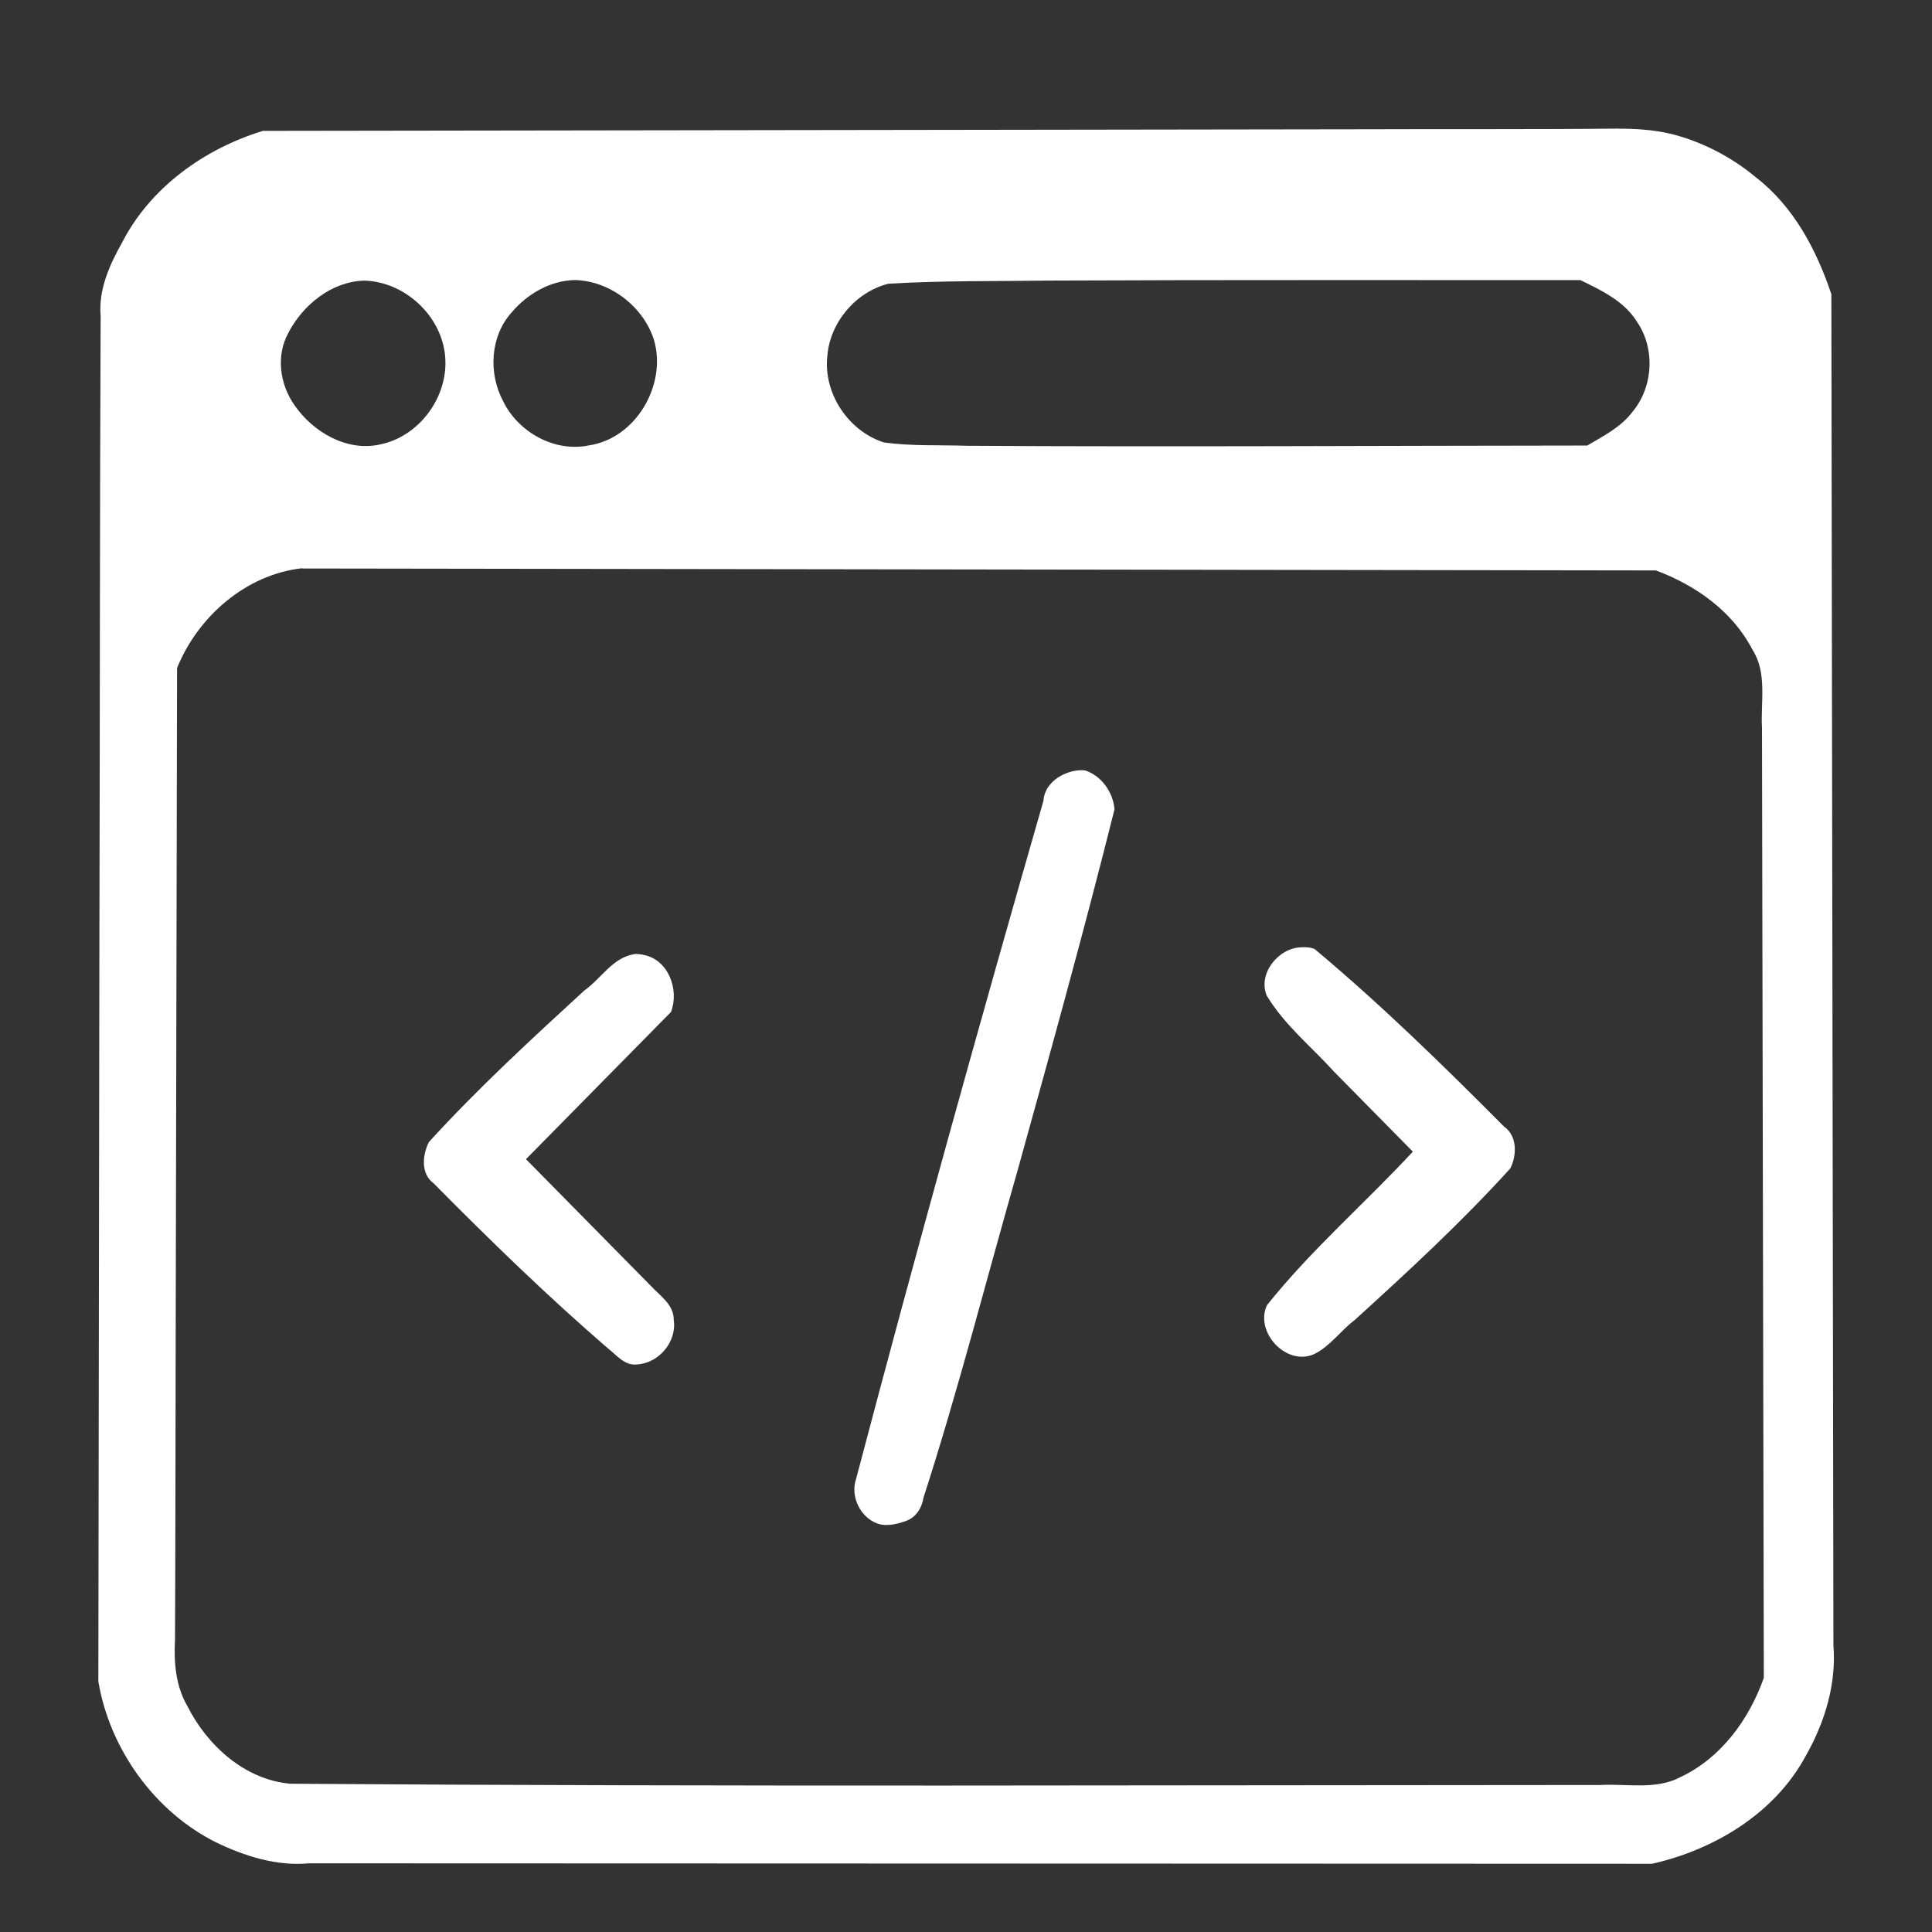 <?xml version="1.0" encoding="UTF-8" standalone="no"?> <svg xmlns:inkscape="http://www.inkscape.org/namespaces/inkscape" xmlns:sodipodi="http://sodipodi.sourceforge.net/DTD/sodipodi-0.dtd" xmlns="http://www.w3.org/2000/svg" xmlns:svg="http://www.w3.org/2000/svg" width="16.933mm" height="16.933mm" viewBox="0 0 16.933 16.933" version="1.1" id="svg1" xml:space="preserve"><rect x="0" y="0" width="16.933" height="16.933" fill="#333333" stroke="none"/><defs id="defs1"></defs><g inkscape:label="Capa 1" inkscape:groupmode="layer" id="layer1" transform="translate(-331.436,126.792)"><rect style="opacity:0;fill:#ffccaa;fill-opacity:1;stroke:none;stroke-width:2;stroke-linejoin:round;stroke-dasharray:none;stroke-opacity:1;paint-order:stroke fill markers" id="rect5-9" width="16.933" height="16.933" x="331.436" y="-126.792" inkscape:export-filename="icono3.svg" inkscape:export-xdpi="96" inkscape:export-ydpi="96"></rect><path id="path2" style="fill:#ffffff;fill-opacity:1;stroke-width:0.123" d="m 345.62,-125.665 c -0.733,0.008 -1.465,0.003 -2.198,0.006 -3.227,0.005 -6.454,0.01 -9.681,0.014 -0.513,0.156 -0.987,0.496 -1.234,0.977 -0.111,0.197 -0.209,0.415 -0.189,0.646 -0.008,1.847 -0.006,3.693 -0.011,5.54 -0.003,2.142 -0.006,4.285 -0.009,6.427 0.1,0.595 0.496,1.144 1.033,1.411 0.246,0.119 0.529,0.21 0.813,0.183 3.924,8e-4 7.848,0.003 11.772,0.004 0.549,-0.124 1.08,-0.445 1.35,-0.952 0.165,-0.291 0.266,-0.627 0.239,-0.964 -0.006,-3.947 -0.012,-7.893 -0.018,-11.84 -0.13,-0.39 -0.332,-0.771 -0.663,-1.026 -0.22,-0.184 -0.49,-0.32 -0.757,-0.383 -0.142,-0.032 -0.296,-0.043 -0.445,-0.042 z m -0.335,1.327 c 0.185,0.09 0.384,0.183 0.497,0.364 0.165,0.239 0.144,0.581 -0.045,0.8 -0.101,0.13 -0.251,0.205 -0.39,0.287 -1.811,0.001 -3.622,0.013 -5.433,0.002 -0.243,-0.008 -0.489,0.004 -0.731,-0.029 -0.312,-0.101 -0.531,-0.429 -0.496,-0.757 0.023,-0.295 0.249,-0.562 0.534,-0.634 0.474,-0.029 0.95,-0.021 1.425,-0.028 1.546,-0.007 3.092,-0.003 4.638,-0.004 z m -8.807,5.9e-4 c 0.31,0.009 0.602,0.237 0.692,0.532 0.109,0.391 -0.162,0.856 -0.572,0.917 -0.301,0.063 -0.622,-0.116 -0.753,-0.389 -0.13,-0.244 -0.113,-0.568 0.076,-0.777 0.137,-0.162 0.34,-0.28 0.556,-0.283 z m -1.85,0.005 c 0.373,0.009 0.71,0.338 0.712,0.715 0.004,0.332 -0.242,0.652 -0.569,0.72 -0.293,0.068 -0.593,-0.108 -0.755,-0.345 -0.127,-0.181 -0.163,-0.432 -0.053,-0.631 0.126,-0.246 0.381,-0.452 0.665,-0.459 z m -0.546,2.523 c 3.956,0.006 7.911,0.012 11.867,0.017 0.348,0.129 0.673,0.359 0.846,0.694 0.132,0.205 0.071,0.458 0.084,0.686 0.005,2.775 0.011,5.551 0.016,8.326 -0.129,0.365 -0.376,0.704 -0.733,0.871 -0.216,0.113 -0.467,0.055 -0.7,0.068 -3.827,0.001 -7.654,0.016 -11.481,-0.011 -0.399,-0.035 -0.728,-0.334 -0.903,-0.681 -0.103,-0.177 -0.119,-0.385 -0.108,-0.585 0.004,-0.905 0.004,-1.811 0.006,-2.717 0.004,-1.932 0.008,-3.864 0.012,-5.796 0.183,-0.451 0.602,-0.818 1.094,-0.874 z m 6.806,1.769 c -0.144,0.014 -0.297,0.112 -0.307,0.268 -0.568,1.975 -1.118,3.956 -1.642,5.943 -0.056,0.163 0.05,0.363 0.22,0.4 0.079,0.011 0.151,-0.008 0.22,-0.033 0.087,-0.032 0.137,-0.115 0.151,-0.203 0.307,-0.951 0.553,-1.92 0.828,-2.88 0.291,-1.049 0.582,-2.097 0.846,-3.153 -0.011,-0.148 -0.114,-0.295 -0.257,-0.341 -0.019,-0.003 -0.039,-0.002 -0.059,-7.9e-4 z m 1.954,1.551 c -0.199,0.003 -0.384,0.23 -0.304,0.423 0.155,0.258 0.393,0.449 0.593,0.67 0.229,0.233 0.459,0.465 0.688,0.698 -0.421,0.454 -0.893,0.862 -1.278,1.345 -0.112,0.236 0.171,0.54 0.414,0.429 0.14,-0.069 0.231,-0.205 0.354,-0.298 0.47,-0.427 0.938,-0.859 1.365,-1.33 0.057,-0.117 0.061,-0.284 -0.056,-0.366 -0.535,-0.538 -1.077,-1.068 -1.659,-1.555 -0.036,-0.017 -0.078,-0.018 -0.117,-0.016 z m -5.847,0.06 c -0.19,0.03 -0.29,0.215 -0.438,0.319 -0.467,0.429 -0.935,0.859 -1.362,1.328 -0.057,0.113 -0.073,0.279 0.042,0.362 0.493,0.499 0.998,0.989 1.527,1.446 0.077,0.059 0.146,0.154 0.255,0.141 0.191,-0.01 0.351,-0.199 0.322,-0.39 0.002,-0.136 -0.122,-0.212 -0.203,-0.301 -0.364,-0.369 -0.728,-0.738 -1.092,-1.108 0.424,-0.43 0.847,-0.86 1.271,-1.29 0.074,-0.193 -0.021,-0.457 -0.238,-0.5 -0.028,-0.007 -0.056,-0.009 -0.084,-0.008 z"></path></g></svg> 